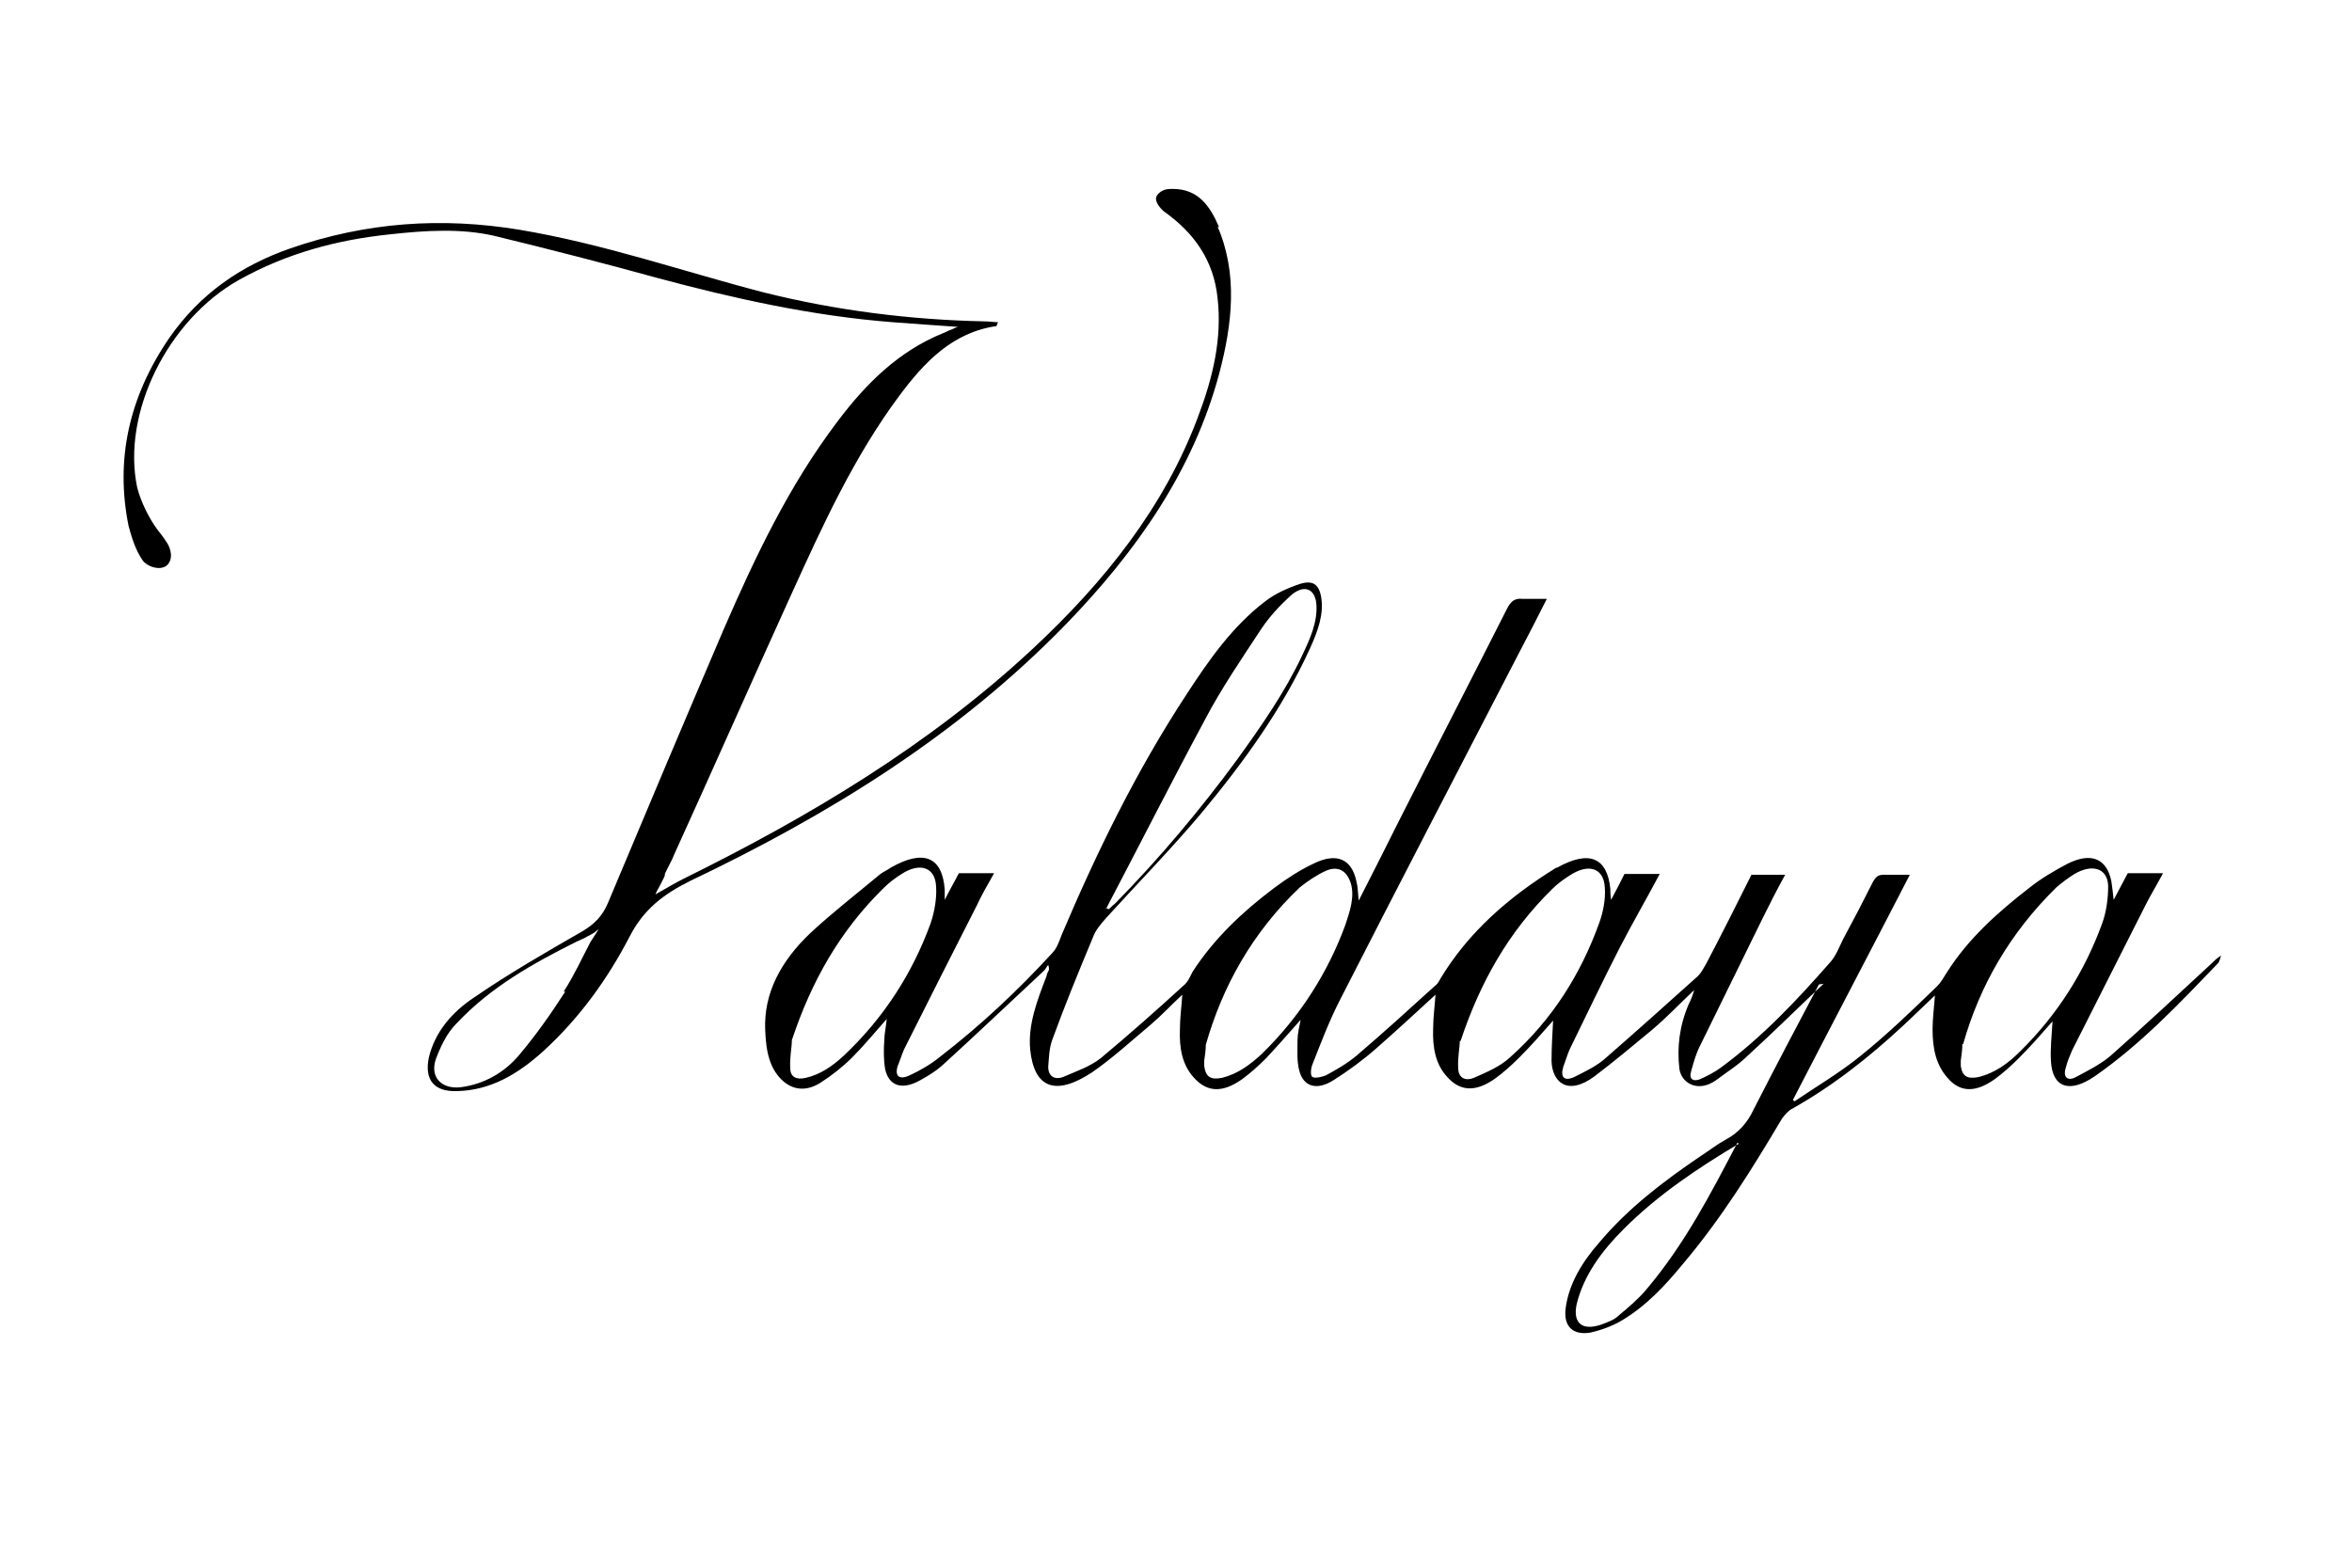 <?xml version="1.0" encoding="UTF-8"?>
<svg id="Ebene_1" data-name="Ebene 1" xmlns="http://www.w3.org/2000/svg" version="1.1" viewBox="0 0 300 200">
  <defs>
    <style>
      .cls-1, .cls-2, .cls-3 {
        fill-rule: evenodd;
      }

      .cls-1, .cls-2, .cls-3, .cls-4 {
        stroke-width: 0px;
      }

      .cls-1, .cls-4 {
        fill: #9fa1a3;
      }

      .cls-2 {
        fill: #1d1d1b;
      }

      .cls-3 {
        fill: #000;
      }

      .cls-5 {
        display: none;
      }
    </style>
  </defs>
  <g id="Ebene_1-2" data-name="Ebene 1" class="cls-5">
    <path class="cls-2" d="M274,79.4c0-1.2,1-2.2,2.2-2.2s2.2,1,2.2,2.2-1,2.2-2.2,2.2-2.2-1-2.2-2.2h0ZM276.8,62.7c0-1.2,1-2.2,2.2-2.2s2.2,1,2.2,2.2-1,2.2-2.2,2.2-2.2-1-2.2-2.2h0ZM282.4,62.7c0-1.2,1-2.2,2.2-2.2s2.2,1,2.2,2.2-1,2.2-2.2,2.2-2.2-1-2.2-2.2h0ZM265.7,62.7c0-1.2,1-2.2,2.2-2.2s2.2,1,2.2,2.2-1,2.2-2.2,2.2-2.2-1-2.2-2.2h0ZM271.2,62.7c0-1.2,1-2.2,2.2-2.2s2.2,1,2.2,2.2-1,2.2-2.2,2.2-2.2-1-2.2-2.2h0ZM279.6,68.2c0-1.2,1-2.2,2.2-2.2s2.2,1,2.2,2.2-1,2.2-2.2,2.2-2.2-1-2.2-2.2h0ZM268.5,68.2c0-1.2,1-2.2,2.2-2.2s2.2,1,2.2,2.2-1,2.2-2.2,2.2-2.2-1-2.2-2.2h0ZM274,68.2c0-1.2,1-2.2,2.2-2.2s2.2,1,2.2,2.2-1,2.2-2.2,2.2-2.2-1-2.2-2.2h0ZM271.2,73.8c0-1.2,1-2.2,2.2-2.2s2.2,1,2.2,2.2-1,2.2-2.2,2.2-2.2-1-2.2-2.2h0ZM276.8,73.8c0-1.2,1-2.2,2.2-2.2s2.2,1,2.2,2.2-1,2.2-2.2,2.2-2.2-1-2.2-2.2h0Z"/>
    <path class="cls-2" d="M91.2,70.9h-4.7l-20.2,47.2h6.9l5.9-13.8h19.9l6.3,13.8h6.9l-21-47.2h0ZM88.7,81.2l7.6,17h-14.6l7-17h0Z"/>
    <path class="cls-1" d="M35,70.9h-4.7l-20.1,47.2h6.9l5.9-13.8h19.9l6.3,13.8h6.9l-21-47.2h0ZM32.5,81.2l7.6,17h-14.6l7-17h0Z"/>
    <polygon class="cls-4" points="134.3 71.1 127.6 71.1 127.6 118 155.5 118 155.5 112 134.3 112 134.3 71.1 134.3 71.1"/>
    <polygon class="cls-4" points="200 71.1 160.8 71.1 160.8 77.2 177 77.2 177 118 183.7 118 183.7 77.2 200 77.2 200 71.1 200 71.1"/>
    <path class="cls-1" d="M210.1,94.6c0,12.7,9.7,24.1,25,24.1s25.4-11.4,25.4-24.1-9.8-24.1-25.2-24.1-25.2,11.1-25.2,24.1h0ZM217,94.6c0-10.3,7.8-17.9,18.2-17.9s18.3,7.6,18.3,17.9-7.8,17.9-18.3,17.9-18.2-7.6-18.2-17.9h0Z"/>
  </g>
  <path class="cls-3" d="M72.1,126.5c-1.8,2.8-3.7,5.5-5.8,8-1.9,2.3-4.5,3.8-7.5,4.2-2.5.3-4-1.3-3.2-3.6.6-1.6,1.4-3.3,2.6-4.5,4.4-4.7,9.8-7.7,15.4-10.5h0s0,0,0,0c.3-.1.6-.3.9-.4.5-.3,1.2-.6,1.4-.8.3-.2.5-.4.5-.4,0,0-.6.9-1.1,1.7-1.1,2.1-2.1,4.3-3.4,6.3ZM155.5,29c-1.1-2.6-2.6-4.9-5.9-4.9-.6,0-1.4,0-2,.8-.5.7.4,1.7.9,2.1,3.8,2.7,6.3,6.2,6.8,11,.6,5.2-.6,10.2-2.5,15.2-4.3,11.5-11.9,21-21,29.5-13.3,12.4-28.6,21.5-44.6,29.4,0,0,0,0,0,0-1,.5-2,1.1-3.6,2,.1-.2.2-.5.4-.8,0,0,0,0,0,0,.3-.6.6-1.1.8-1.6,0,0,0-.1,0-.2.4-.9.9-1.7,1.2-2.5,5-11,9.9-22.1,14.9-33.1,4-8.8,8-17.6,13.8-25.4,3.2-4.3,6.8-8.1,12.4-8.9l.2-.5c-.6,0-1.1-.1-1.7-.1-9.6-.2-19-1.4-28.2-3.7-10.4-2.7-20.4-6.2-31.2-8-9.8-1.6-19.4-1-29.2,2.4-6.3,2.2-11.5,5.8-15.4,11.4-5.2,7.6-6.9,15.6-5.2,24,.4,1.5.9,3.1,1.8,4.4.6.8,2.1,1.3,3,.7,1-.8.6-2.3,0-3.1-.3-.5-.7-1-1.1-1.5-1.1-1.5-2.1-3.5-2.6-5.4-2-9.5,3.9-21.4,13-26.5,6.1-3.4,12.5-5.1,19.2-5.8,4.5-.5,9.1-.8,13.4.2,7,1.7,14,3.5,20.9,5.4,9.7,2.6,19.6,4.8,29.8,5.6,2.5.2,5.6.4,8.4.6-.4.1-.9.4-1,.4-.3.1-.6.3-.9.4-5.7,2.3-9.9,6.5-13.5,11.3-6.2,8.2-10.5,17.3-14.5,26.5-5,11.7-9.9,23.3-14.8,35-.7,1.6-1.7,2.6-3.2,3.5-4.7,2.7-9.4,5.4-13.9,8.5-2.7,1.8-4.9,4.3-5.7,7.6-.6,2.9.7,4.4,3.6,4.3,4.3-.1,7.8-2.2,11-5.1,4.6-4.2,8.2-9.2,11-14.6,1.8-3.5,4.3-5.4,7.7-7.1,17.6-8.4,34.1-18.5,48-32.8,9-9.3,16.2-19.6,19.5-31.9,1.7-6.4,2.4-12.8-.2-18.8Z"/>
  <path class="cls-3" d="M221.8,145.9c-5.2,3.1-10.3,6.5-14.7,10.9-2.8,2.8-5.1,5.9-6,9.6-.5,2.4.7,3.4,3.1,2.6.8-.3,1.7-.6,2.3-1.2,1.2-1,2.5-2.1,3.5-3.3,4.9-5.8,8.2-12.2,11.6-18.7ZM141,115.8c.1,0,.2.1.4.2.3-.2.5-.5.8-.7,5.7-5.8,10.9-12,15.6-18.4,3.1-4.3,6.1-8.6,8.3-13.3,1-2.1,2-4.3,1.8-6.6-.2-2-1.7-2.5-3.4-.9-1.3,1.2-2.6,2.6-3.6,4.1-2.5,3.8-5.1,7.6-7.2,11.6-4.3,8-8.4,16.1-12.6,24.1ZM250.3,133.2c0,.7-.1,1.4-.2,2.1,0,.2,0,.5,0,.7.2,1.3.8,1.7,2.3,1.4,2-.5,3.7-1.7,5.2-3.2,4.9-4.8,8.3-10.3,10.5-16.3.6-1.6.8-3.4.8-4.9-.1-2.3-2.1-2.8-4.3-1.5-.8.5-1.6,1.1-2.3,1.7-6,5.9-9.8,12.6-11.9,20ZM186.2,132.8c0,.8-.3,2.2-.2,3.5,0,1.1.8,1.7,2,1.2,1.6-.7,3.3-1.4,4.6-2.6,5.5-4.9,9.1-10.8,11.4-17.2.5-1.4.8-3,.7-4.4-.1-2.6-2.1-3.2-4.5-1.6-.8.5-1.6,1.1-2.2,1.7-5.6,5.5-9.2,11.9-11.7,19.4ZM153.8,133.3c0,.7-.1,1.3-.2,2,0,.3,0,.5,0,.7.2,1.4.8,1.8,2.3,1.5,2-.5,3.6-1.7,5.1-3.1,4.9-4.8,8.4-10.4,10.6-16.4.6-1.8,1.2-3.6.7-5.3-.5-1.6-1.6-2.3-3.2-1.6-1.1.5-2.3,1.3-3.3,2.1-6.1,5.8-9.9,12.7-12,20.1ZM101,132.8c0,.8-.3,2.2-.2,3.5,0,1.1.8,1.5,2,1.2,1.8-.4,3.4-1.5,4.8-2.8,5.2-4.9,8.8-10.6,11.1-16.9.5-1.5.8-3.2.7-4.7-.1-2.5-2.1-3.1-4.4-1.6-.8.5-1.6,1.1-2.3,1.8-5.6,5.5-9.2,11.9-11.7,19.4ZM232.6,125.5c-3.3,3.1-6.4,6.2-9.7,9.2-1.2,1.2-2.7,2.1-4,3.1-2.4,1.7-4.5.3-4.7-1.5-.3-2.7,0-5.4,1.2-8.2.3-.6.5-1.1.7-1.8-1.8,1.7-3.5,3.5-5.4,5.1-2.4,2-4.8,4-7.3,5.9-3.5,2.6-5.4.7-5.5-1.9,0-1.7.1-3.4.2-5.2-1.4,1.6-2.8,3.2-4.3,4.7-1,1-2,1.9-3.1,2.7-2.4,1.7-4.4,1.7-6.1-.2-1.5-1.6-1.9-3.8-1.8-6.2,0-1.4.2-2.8.3-4.3-2.5,2.3-5,4.6-7.5,6.8-1.7,1.5-3.6,2.9-5.5,4.1-2.2,1.4-3.9.8-4.4-1.3-.3-1.2-.2-2.5-.2-3.8,0-.8.2-1.6.4-2.6-1.6,1.8-3,3.4-4.4,4.9-1,1-2,1.9-3.1,2.7-2.4,1.7-4.4,1.7-6.1-.2-1.5-1.6-1.9-3.8-1.8-6.2,0-1.4.2-2.8.3-4.4-1.4,1.3-2.6,2.6-4,3.8-2.5,2.1-4.9,4.3-7.5,6.1-4.7,3.1-7.4,2-7.9-2.9-.3-3.2.9-6.3,2.1-9.4,0-.3.2-.5.3-.8,0-.1,0-.3-.1-.6-.2.2-.3.5-.5.7-4.4,4.1-8.7,8.2-13.1,12.2-.8.7-1.8,1.3-2.7,1.8-2.3,1.3-4,.8-4.5-1.4-.2-1.2-.2-2.5-.1-3.8,0-.7.2-1.5.3-2.6-1.6,1.8-2.9,3.4-4.4,4.9-1.2,1.2-2.6,2.3-4,3.2-1.7,1.1-3.3,1-4.6,0-2-1.6-2.4-4.1-2.5-6.7-.2-4.7,2-8.8,5.8-12.4,2.8-2.6,5.9-5,8.9-7.5.4-.3.9-.5,1.3-.8,4.2-2.4,6.6-1.4,6.9,2.8,0,.3,0,.6,0,1.3.7-1.4,1.3-2.4,1.8-3.4h4.5c-.8,1.4-1.6,2.8-2.2,4.1-3.1,6.1-6.2,12.2-9.3,18.4-.3.7-.5,1.4-.8,2.1-.4,1.3.2,1.8,1.5,1.2,1.3-.6,2.7-1.4,3.8-2.3,5.2-4,10-8.5,14.4-13.3.6-.6.9-1.5,1.2-2.3,4.5-10.6,9.5-20.9,16-30.8,2.8-4.3,5.8-8.6,10-11.8,1.3-1,2.9-1.7,4.4-2.2,1.6-.5,2.4,0,2.7,1.6.4,2.2-.4,4.4-1.4,6.6-3.5,7.7-8.5,14.6-14,21.2-3.8,4.5-8,8.8-12,13.2-.7.8-1.4,1.6-1.7,2.5-1.8,4.3-3.6,8.7-5.2,13.1-.4,1.1-.4,2.3-.5,3.4,0,1.2.8,1.7,1.9,1.3,1.6-.7,3.4-1.3,4.8-2.4,3.6-3,7.1-6.1,10.6-9.3.5-.4.8-1.1,1.1-1.7,2.7-4.2,6.4-7.7,10.4-10.7,1.6-1.2,3.3-2.3,5-3.1,3-1.5,4.9-.6,5.5,2.2.2.7.2,1.5.3,2.5,1.8-3.5,3.4-6.7,5-9.9,4.6-9.1,9.3-18.2,13.9-27.3.5-1,1-1.4,2-1.3.9,0,1.9,0,3.1,0-1.2,2.4-2.4,4.7-3.6,7-7.6,14.7-15.2,29.3-22.7,44-1.4,2.7-2.5,5.6-3.6,8.4-.2.5-.3,1.4,0,1.6.3.2,1.2,0,1.7-.2,1.3-.7,2.7-1.5,3.9-2.5,3.4-2.9,6.7-5.9,10-8.9.3-.2.5-.5.7-.9,3.6-6,8.8-10.5,14.8-14.2,0,0,0,0,.1,0,4.1-2.3,6.4-1.3,6.8,2.7,0,.4,0,.8.1,1.4.7-1.3,1.2-2.3,1.7-3.3h4.5c-1.7,3.2-3.5,6.3-5.1,9.4-2.2,4.3-4.3,8.7-6.4,13-.3.7-.5,1.4-.8,2.2-.4,1.3.1,1.9,1.4,1.3,1.4-.7,2.9-1.4,4.1-2.5,3.9-3.4,7.8-6.9,11.7-10.4.4-.4.7-1,1-1.5,2-3.8,3.9-7.6,5.8-11.4h4.3c-1,1.8-1.9,3.6-2.8,5.4-2.7,5.5-5.4,11-8.1,16.5-.5,1-.8,2.1-1.1,3.2-.3,1,.3,1.3,1.1,1,.9-.4,1.9-.9,2.7-1.5,5.3-3.9,9.7-8.6,14-13.5.7-.8,1.1-1.9,1.6-2.9,1.3-2.4,2.6-4.9,3.8-7.3.4-.7.7-.9,1.4-.9,1,0,2,0,3.3,0-5,9.7-10,19.2-14.9,28.7,0,0,.1.2.2.2,2.8-1.9,5.7-3.6,8.3-5.7,3.5-2.8,6.7-5.9,9.9-9,.5-.5.8-1.1,1.2-1.7,2.7-4.3,6.5-7.7,10.5-10.8,1.5-1.2,3.2-2.2,4.9-3.1,3-1.5,5-.7,5.6,2.2.1.7.2,1.4.3,2.4.7-1.3,1.2-2.3,1.8-3.4h4.5c-.8,1.5-1.6,2.8-2.3,4.2-3.1,6.1-6.2,12.3-9.3,18.4-.3.7-.6,1.4-.8,2.2-.4,1.2.2,1.8,1.3,1.2,1.5-.8,3.1-1.6,4.4-2.7,4.3-3.8,8.6-7.8,12.8-11.7.4-.4.7-.7,1.3-1.1-.1.3-.2.8-.4,1-4.9,5.1-9.8,10.3-15.7,14.4-3.2,2.2-5.4,1.5-5.6-1.9-.1-1.6.1-3.3.2-5.1-1.4,1.6-2.8,3.2-4.3,4.7-1,1-2,1.9-3.1,2.7-2.4,1.7-4.4,1.7-6-.2-1.5-1.7-1.9-3.8-1.9-6.2,0-1.4.2-2.8.3-4.3-1.4,1.3-2.7,2.6-4,3.8-4.4,4.1-9.1,7.8-14.3,10.7-.5.3-.9.8-1.2,1.2-3.8,6.4-7.7,12.7-12.6,18.5-2.3,2.8-4.7,5.4-7.9,7.3-1.2.7-2.6,1.2-3.9,1.5-2.3.4-3.5-.8-3.2-3.1.4-3.1,2.1-5.9,4.3-8.4,3.7-4.4,8.2-7.8,12.9-11,1.1-.7,2.1-1.5,3.2-2.1,1.7-.9,2.8-2.2,3.6-3.9,2.7-5.3,5.5-10.6,8.3-15.9Z"/>
</svg>